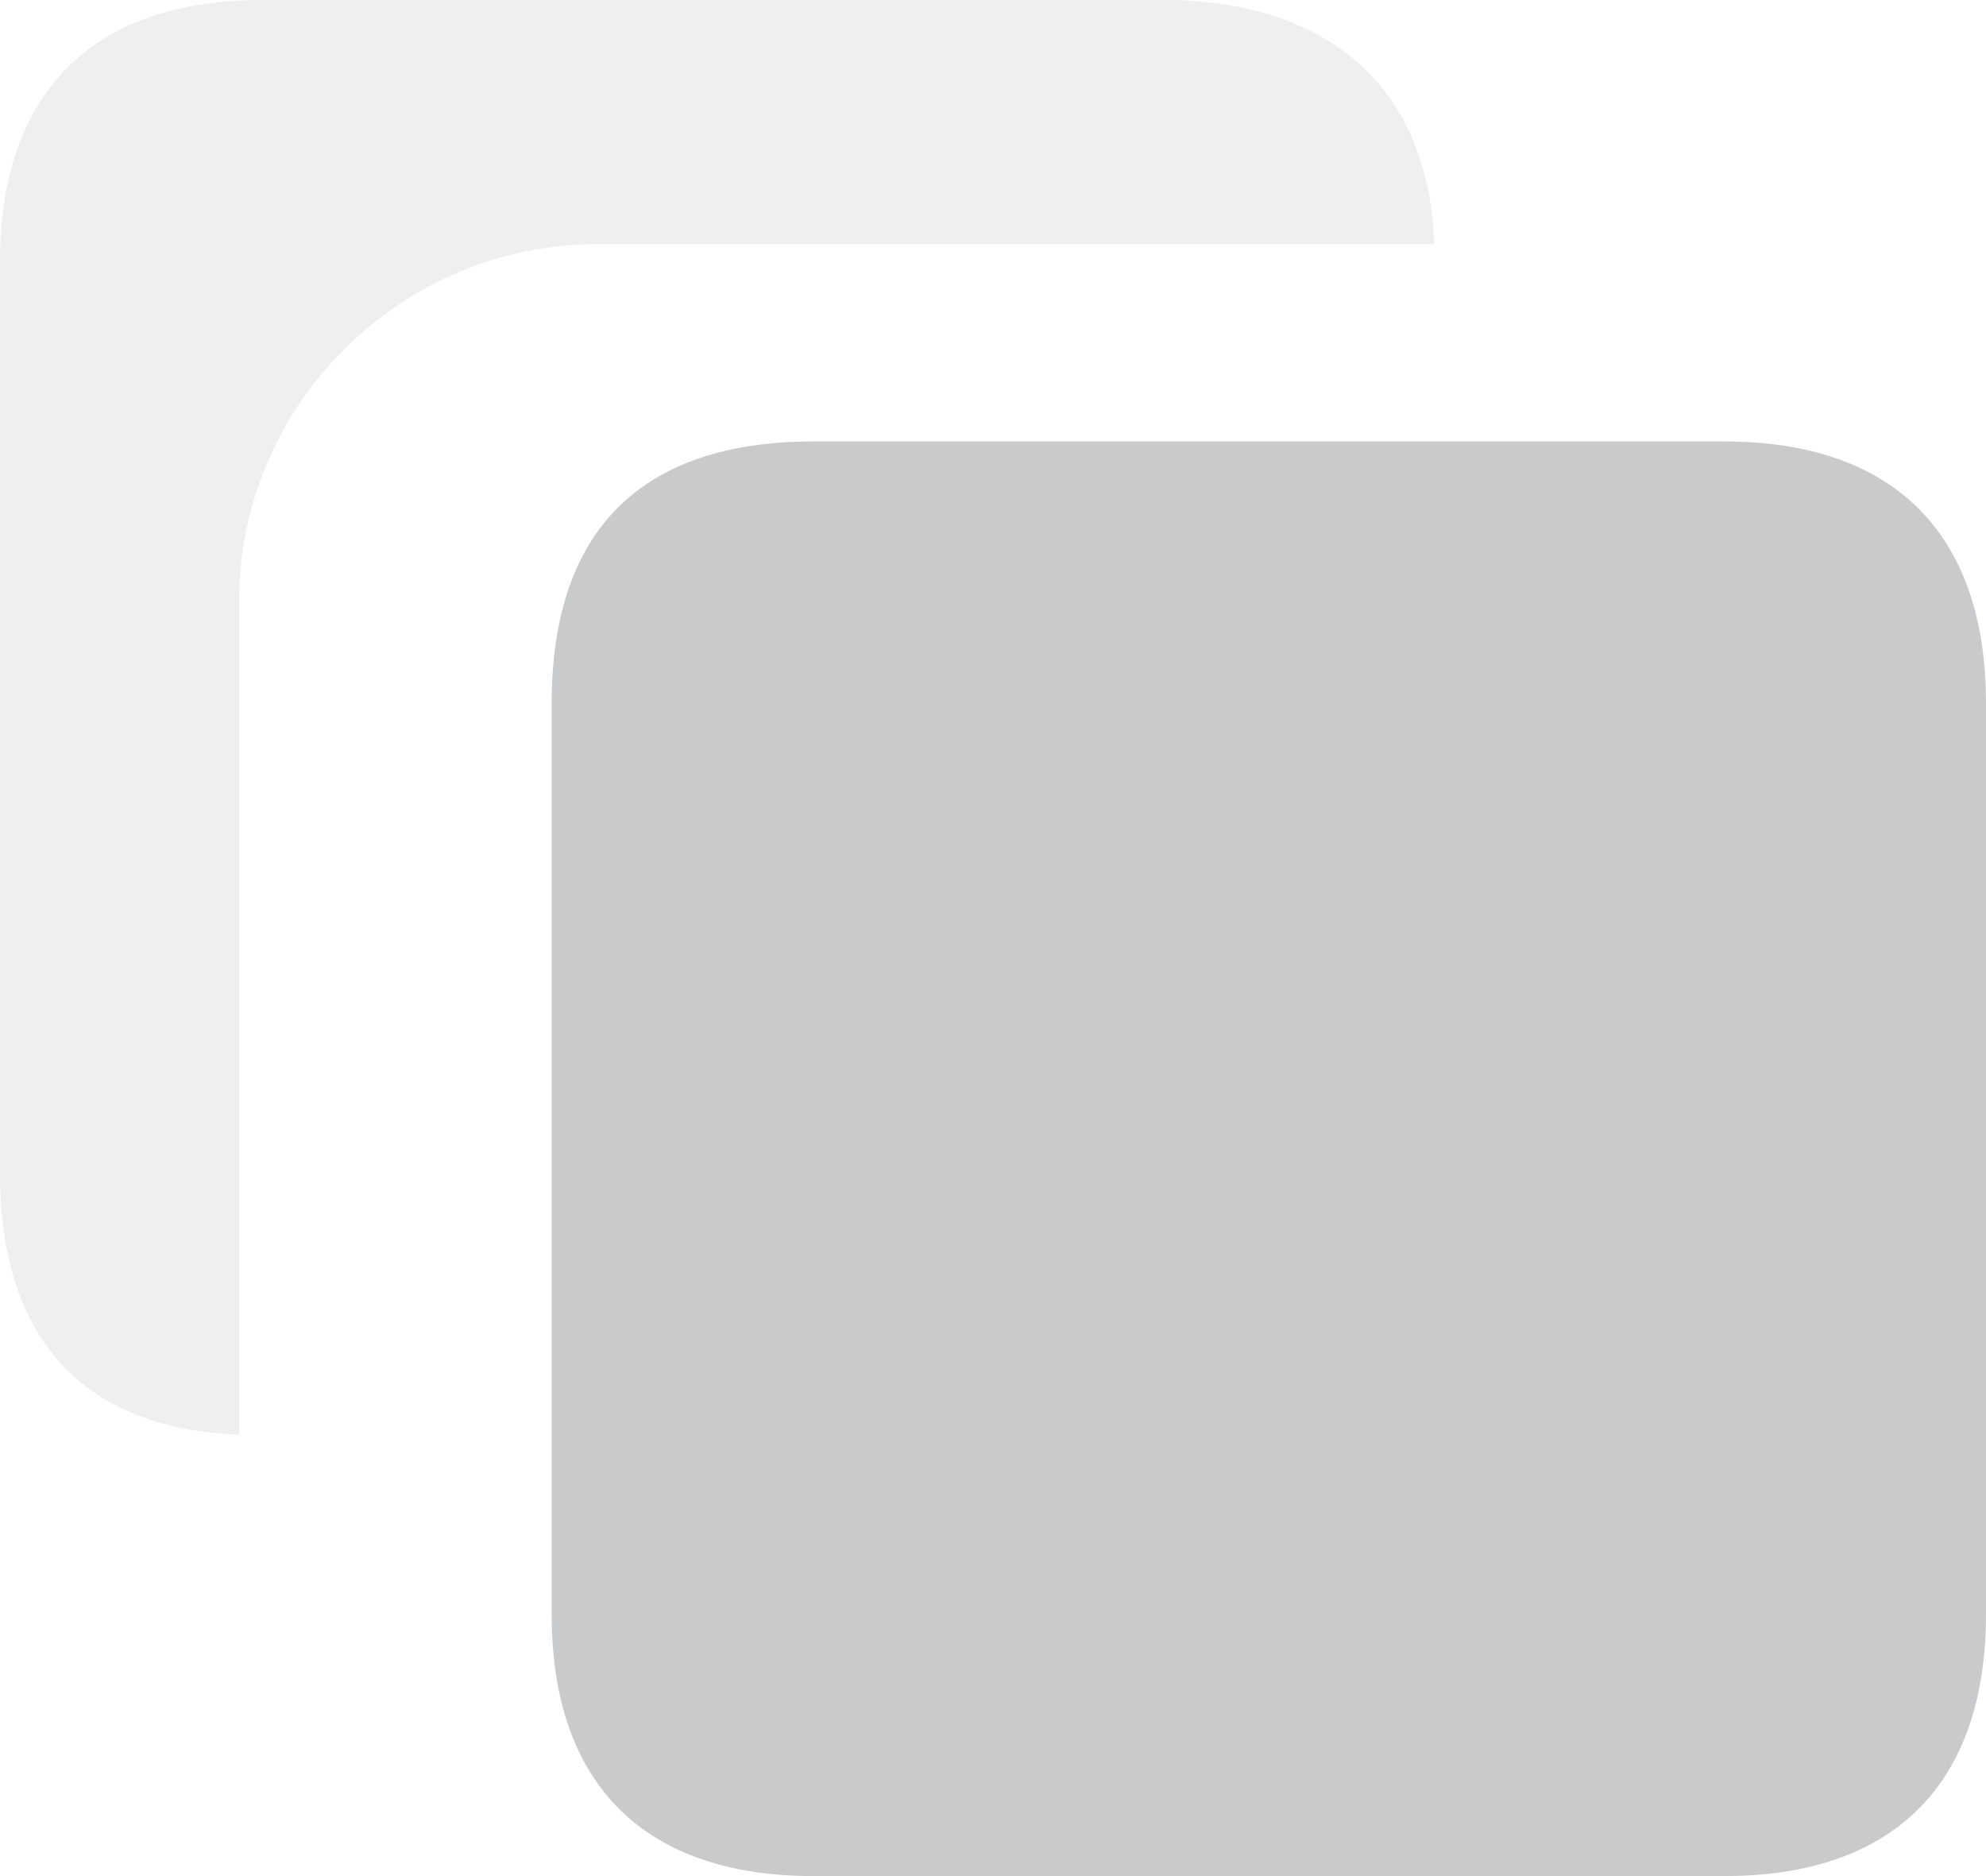 <?xml version="1.0" encoding="UTF-8"?>
<svg width="18px" height="17px" viewBox="0 0 18 17" version="1.1" xmlns="http://www.w3.org/2000/svg" xmlns:xlink="http://www.w3.org/1999/xlink">
    <title>复制</title>
    <g id="官网B" stroke="none" stroke-width="1" fill="none" fill-rule="evenodd">
        <g id="API" transform="translate(-1576, -763)" fill="#C9CACC" fill-rule="nonzero">
            <g id="右侧" transform="translate(685, 444)">
                <g id="复制" transform="translate(891, 319)">
                    <path d="M13,2.212 L5.417,2.212 C3.629,2.212 2.167,3.668 2.167,5.448 L2.167,13 C0.758,12.946 0,12.137 0,10.627 L0,2.373 C0,0.863 0.812,0 2.383,0 L10.671,0 C12.079,0.054 12.946,0.809 13,2.212 Z" id="路径" opacity="0.3"></path>
                    <path d="M7.373,4 L15.627,4 C17.137,4 18,4.809 18,6.373 L18,14.627 C18,16.137 17.191,17 15.627,17 L7.373,17 C5.863,17 5,16.191 5,14.627 L5,6.373 C5,4.809 5.809,4 7.373,4 Z" id="路径"></path>
                </g>
            </g>
        </g>
    </g>
</svg>